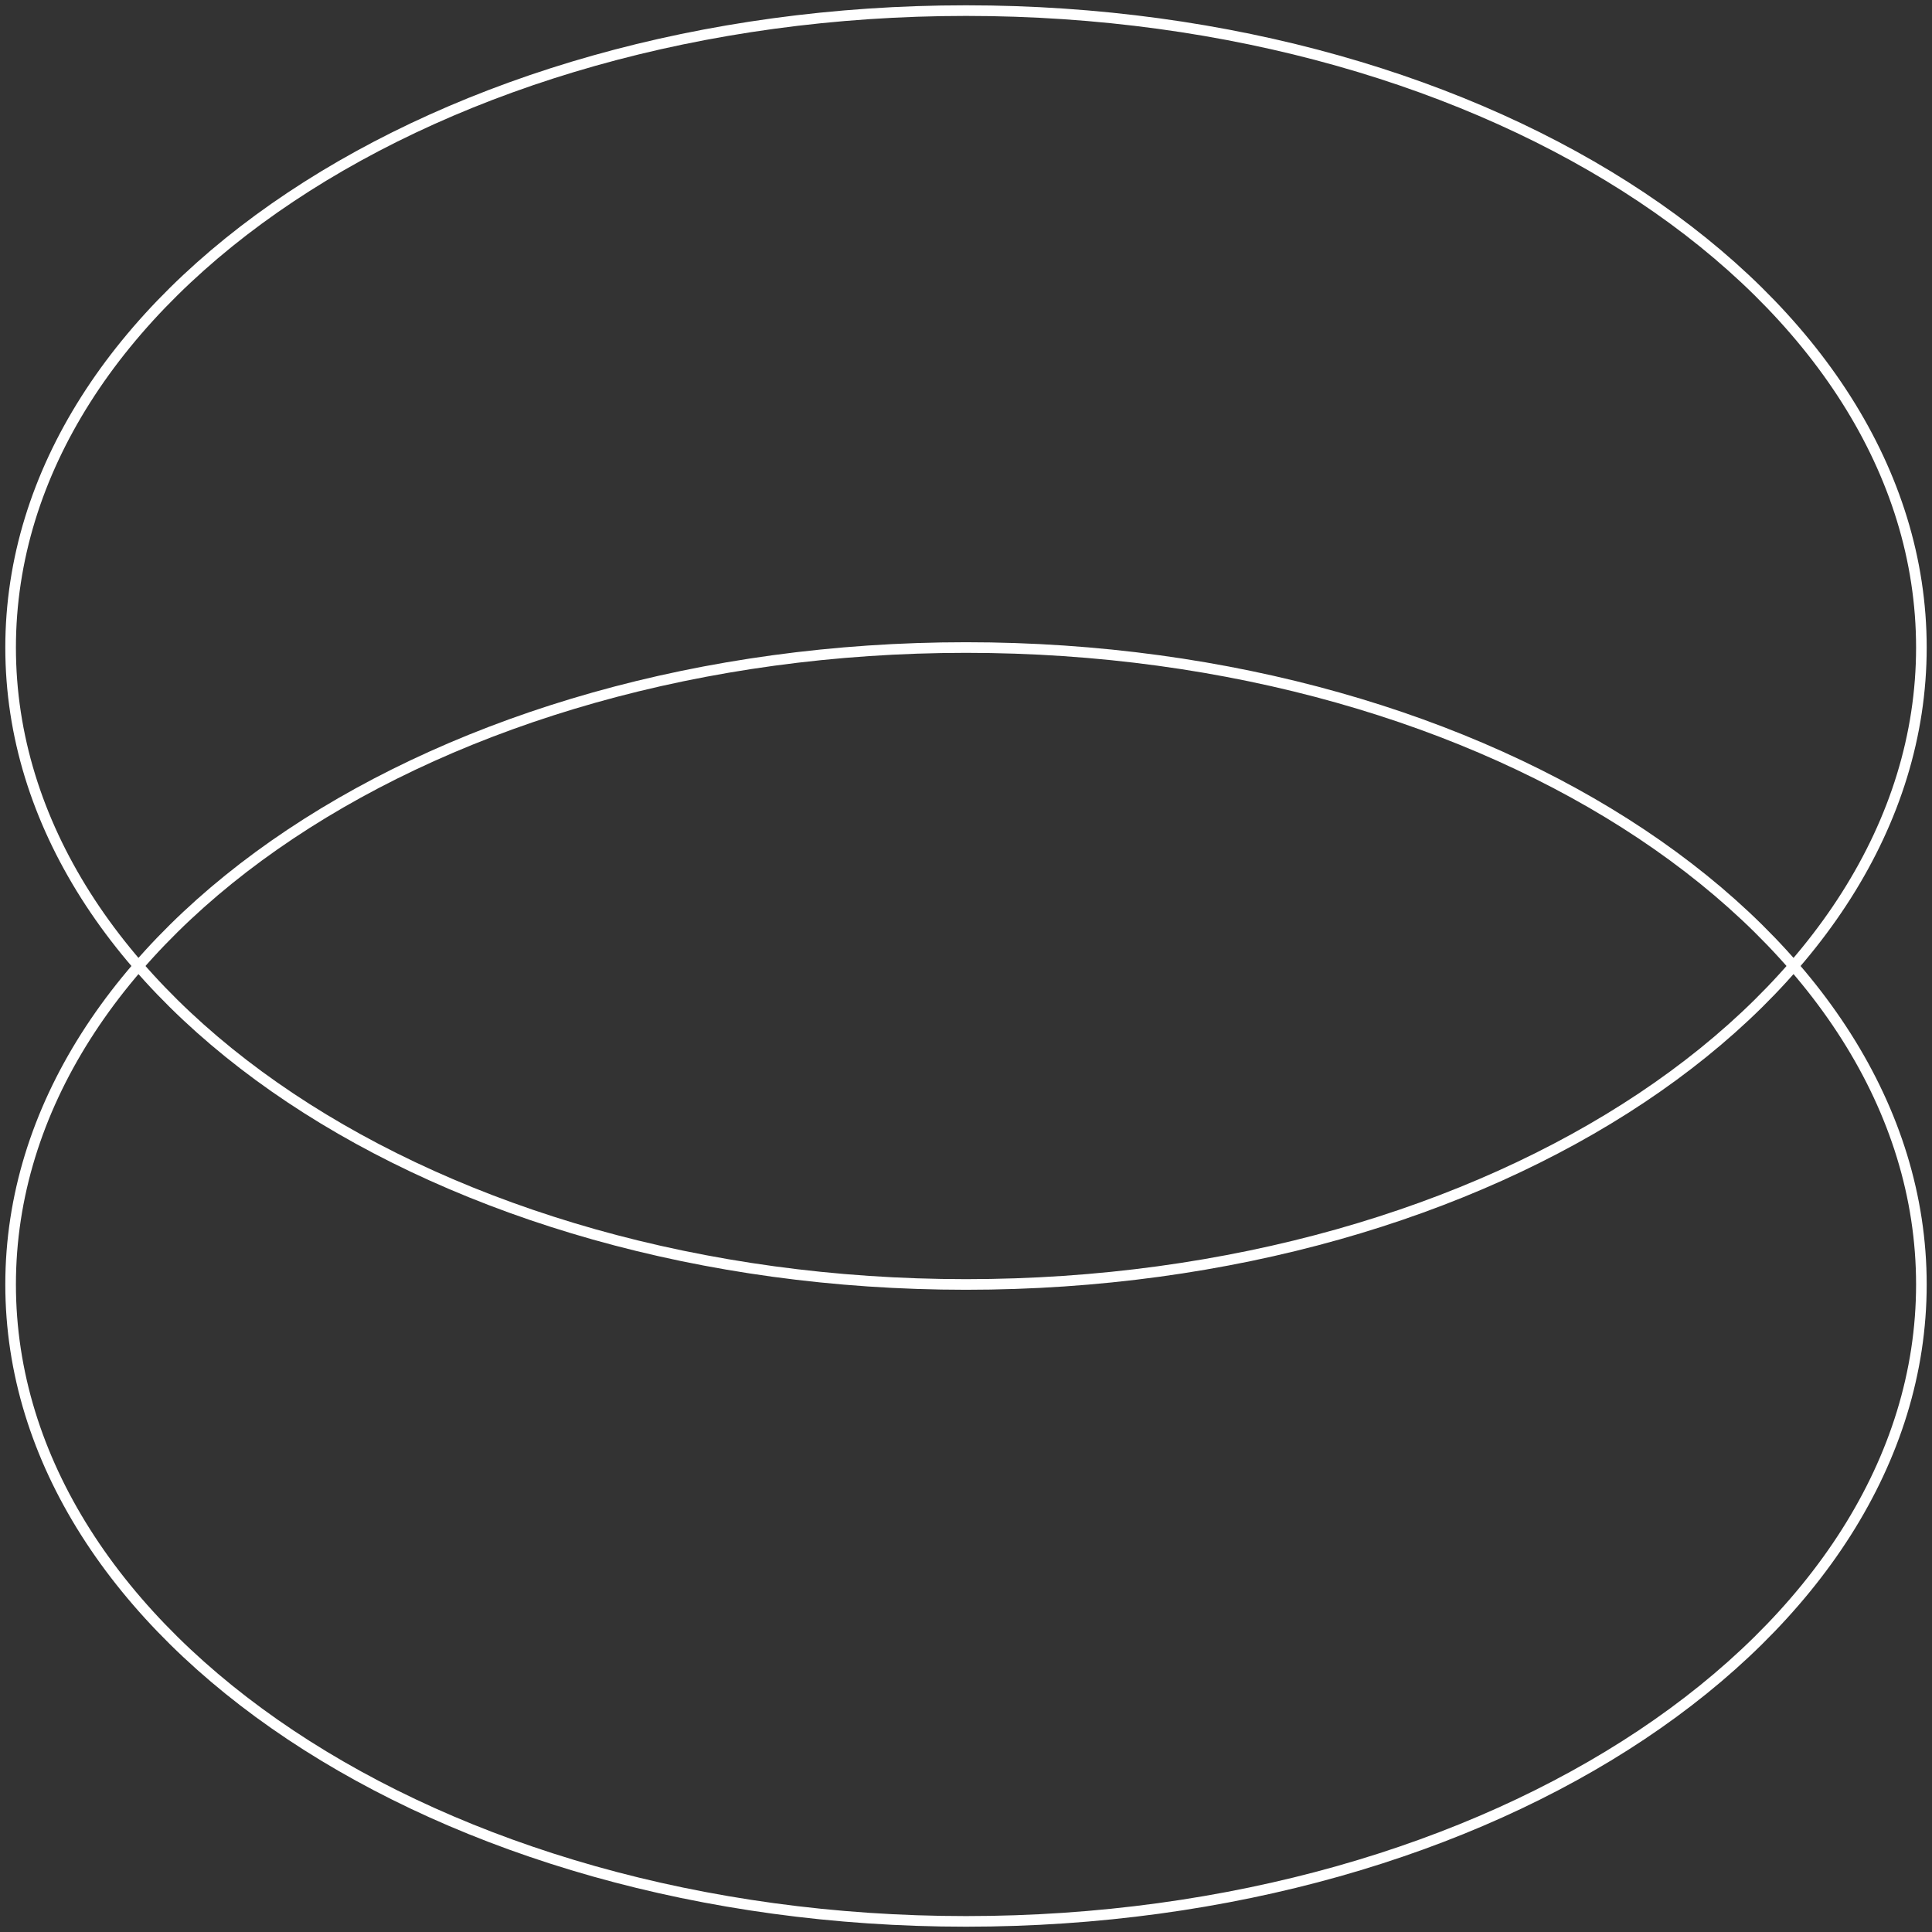 <?xml version="1.0" encoding="UTF-8"?> <svg xmlns="http://www.w3.org/2000/svg" width="182" height="182" viewBox="0 0 182 182" fill="none"><rect x="0" y="0" width="182" height="182" fill="#333333" stroke="none"/> <path d="M91 181C140.706 181 181 154.137 181 121C181 87.863 140.706 61 91 61C41.294 61 1 87.863 1 121C1 154.137 41.294 181 91 181Z" stroke="white" stroke-miterlimit="10"></path> <path d="M91 121C140.706 121 181 94.137 181 61C181 27.863 140.706 1 91 1C41.294 1 1 27.863 1 61C1 94.137 41.294 121 91 121Z" stroke="white" stroke-miterlimit="10"></path> </svg> 